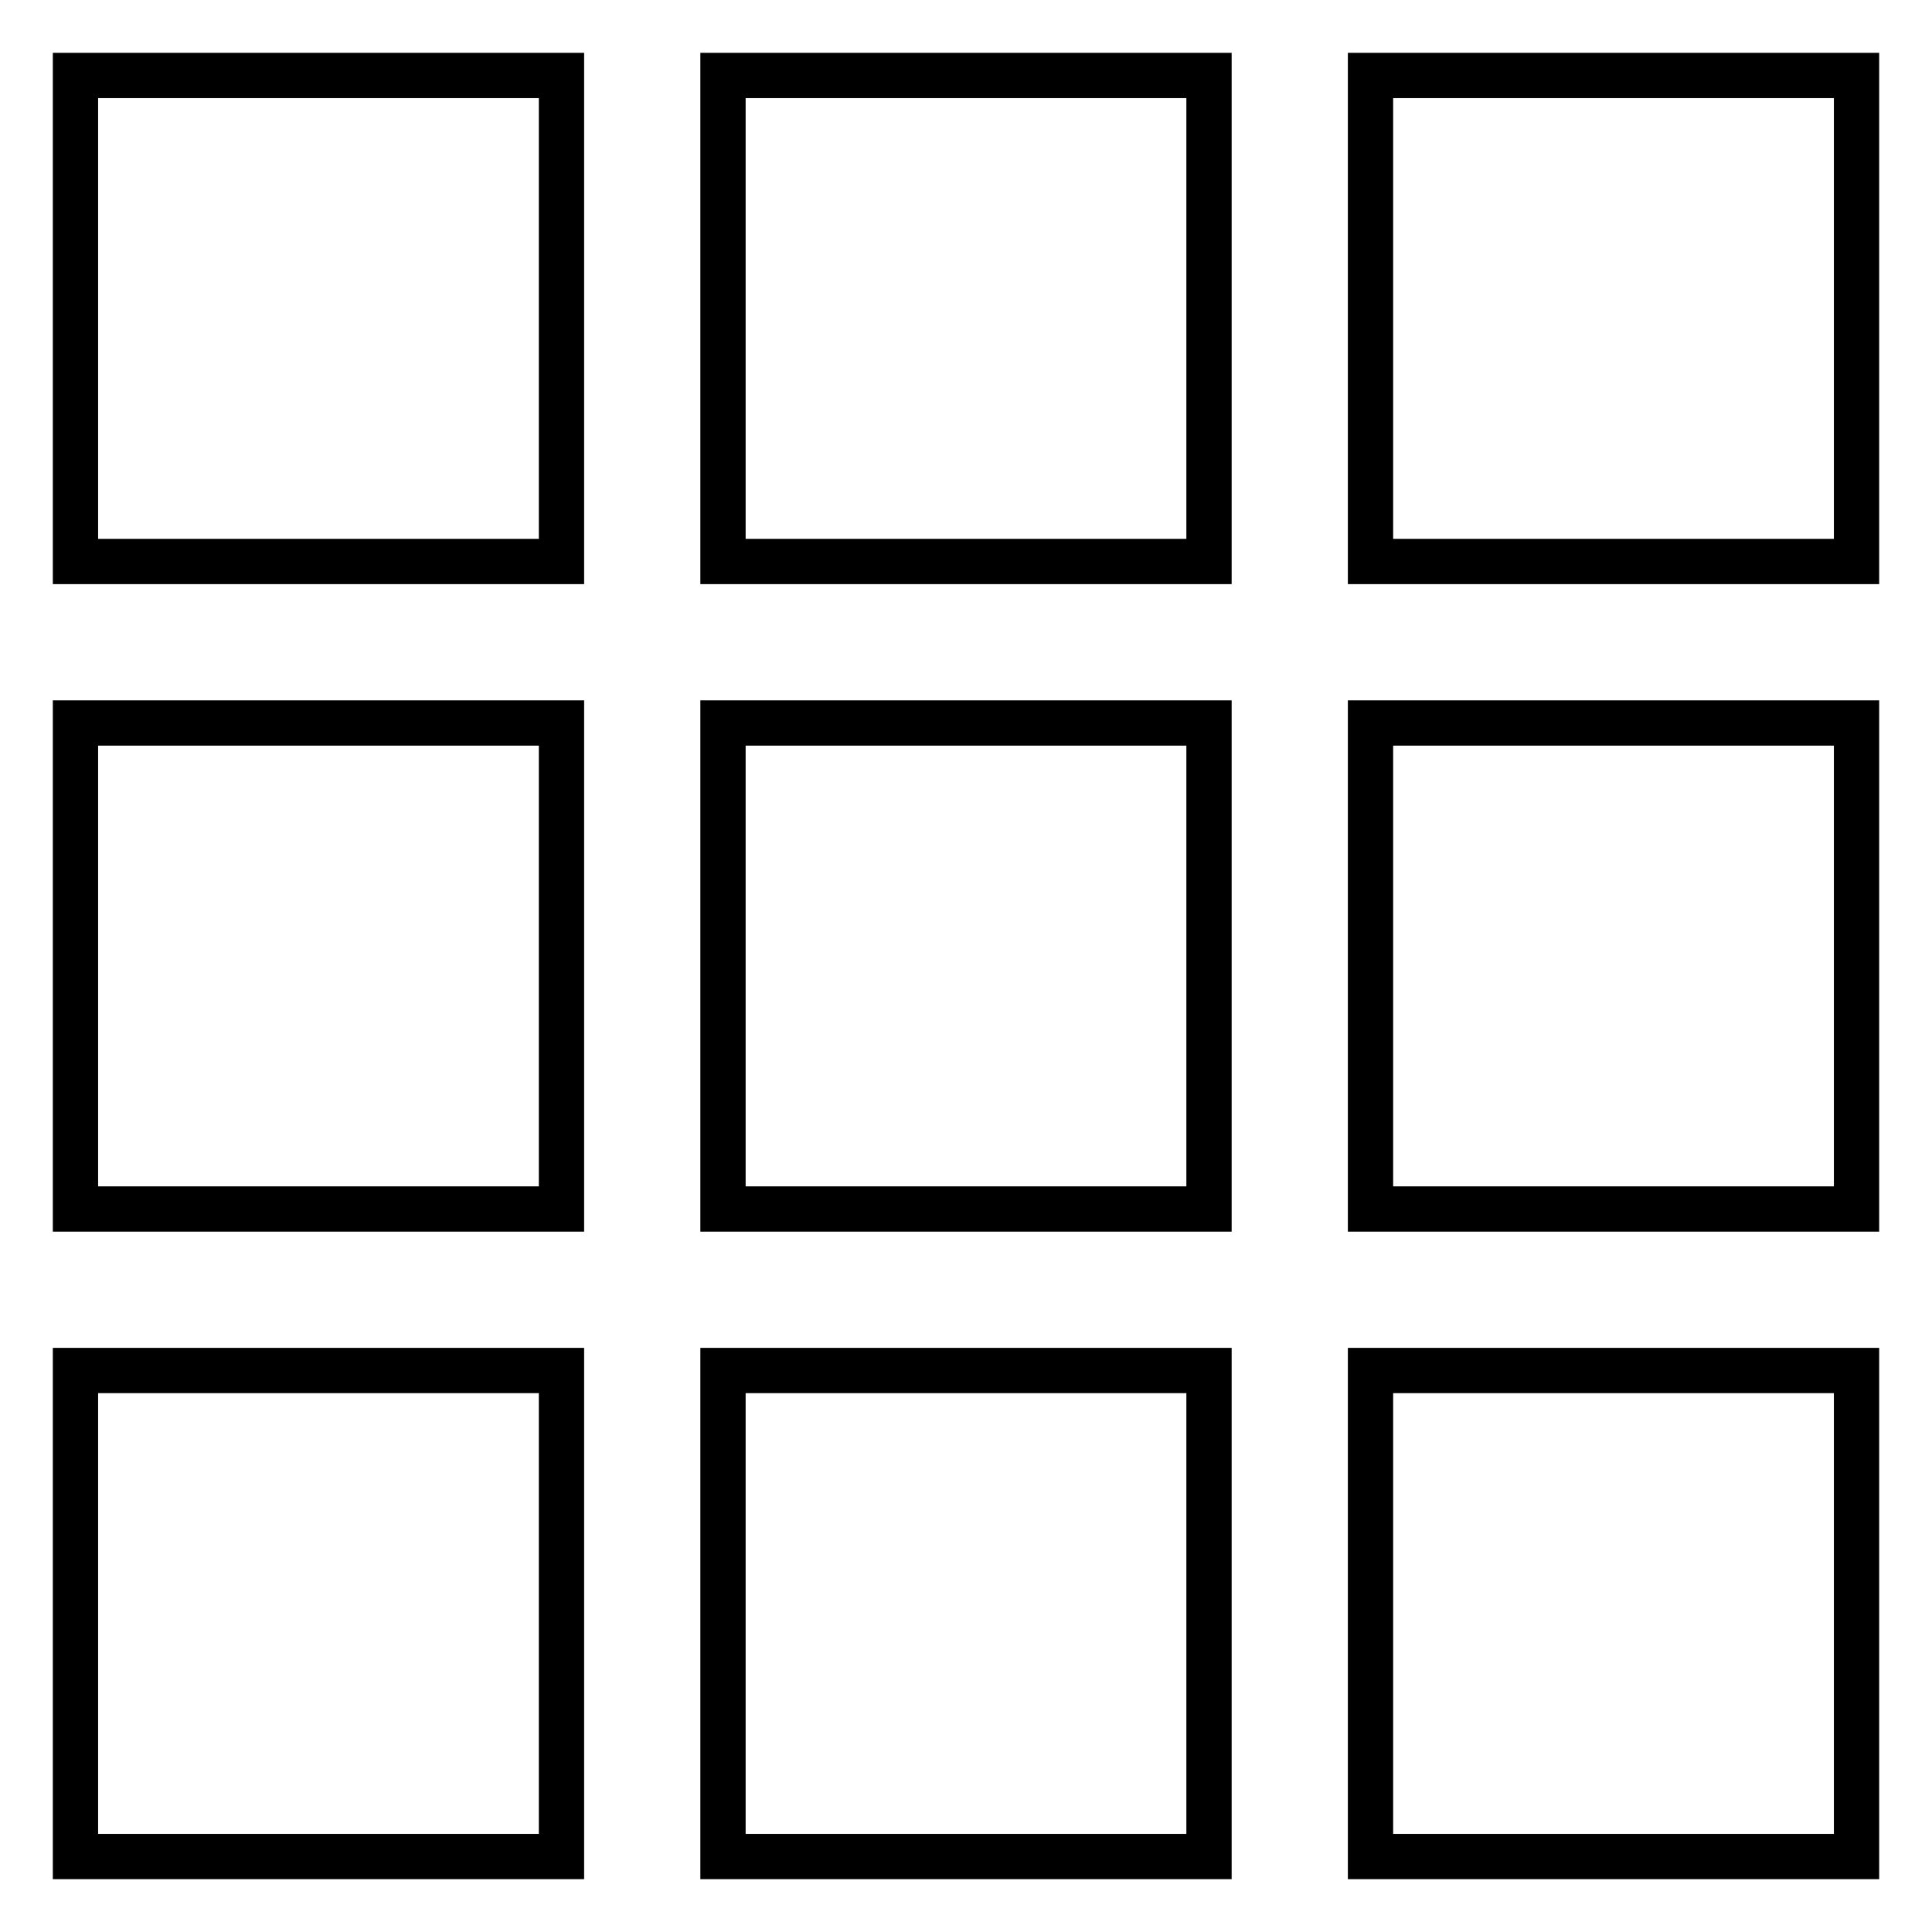<?xml version="1.0" encoding="utf-8"?>
<!-- Svg Vector Icons : http://www.onlinewebfonts.com/icon -->
<!DOCTYPE svg PUBLIC "-//W3C//DTD SVG 1.1//EN" "http://www.w3.org/Graphics/SVG/1.1/DTD/svg11.dtd">
<svg version="1.1" xmlns="http://www.w3.org/2000/svg" xmlns:xlink="http://www.w3.org/1999/xlink" x="0px" y="0px" viewBox="0 0 256 256" enable-background="new 0 0 256 256" xml:space="preserve">
<g> <path stroke-width="6" fill-opacity="0" stroke="#000000"  d="M10,181.6h64.4V246H10V181.6z M95.8,95.8h64.4v64.4H95.8V95.8z M10,95.8h64.4v64.4H10V95.8z M95.8,10h64.4 v64.4H95.8V10z M10,10h64.4v64.4H10V10z M181.6,181.6H246V246h-64.4V181.6z M95.8,181.6h64.4V246H95.8V181.6z M181.6,10H246v64.4 h-64.4V10z M181.6,95.8H246v64.4h-64.4V95.8z"/></g>
</svg>